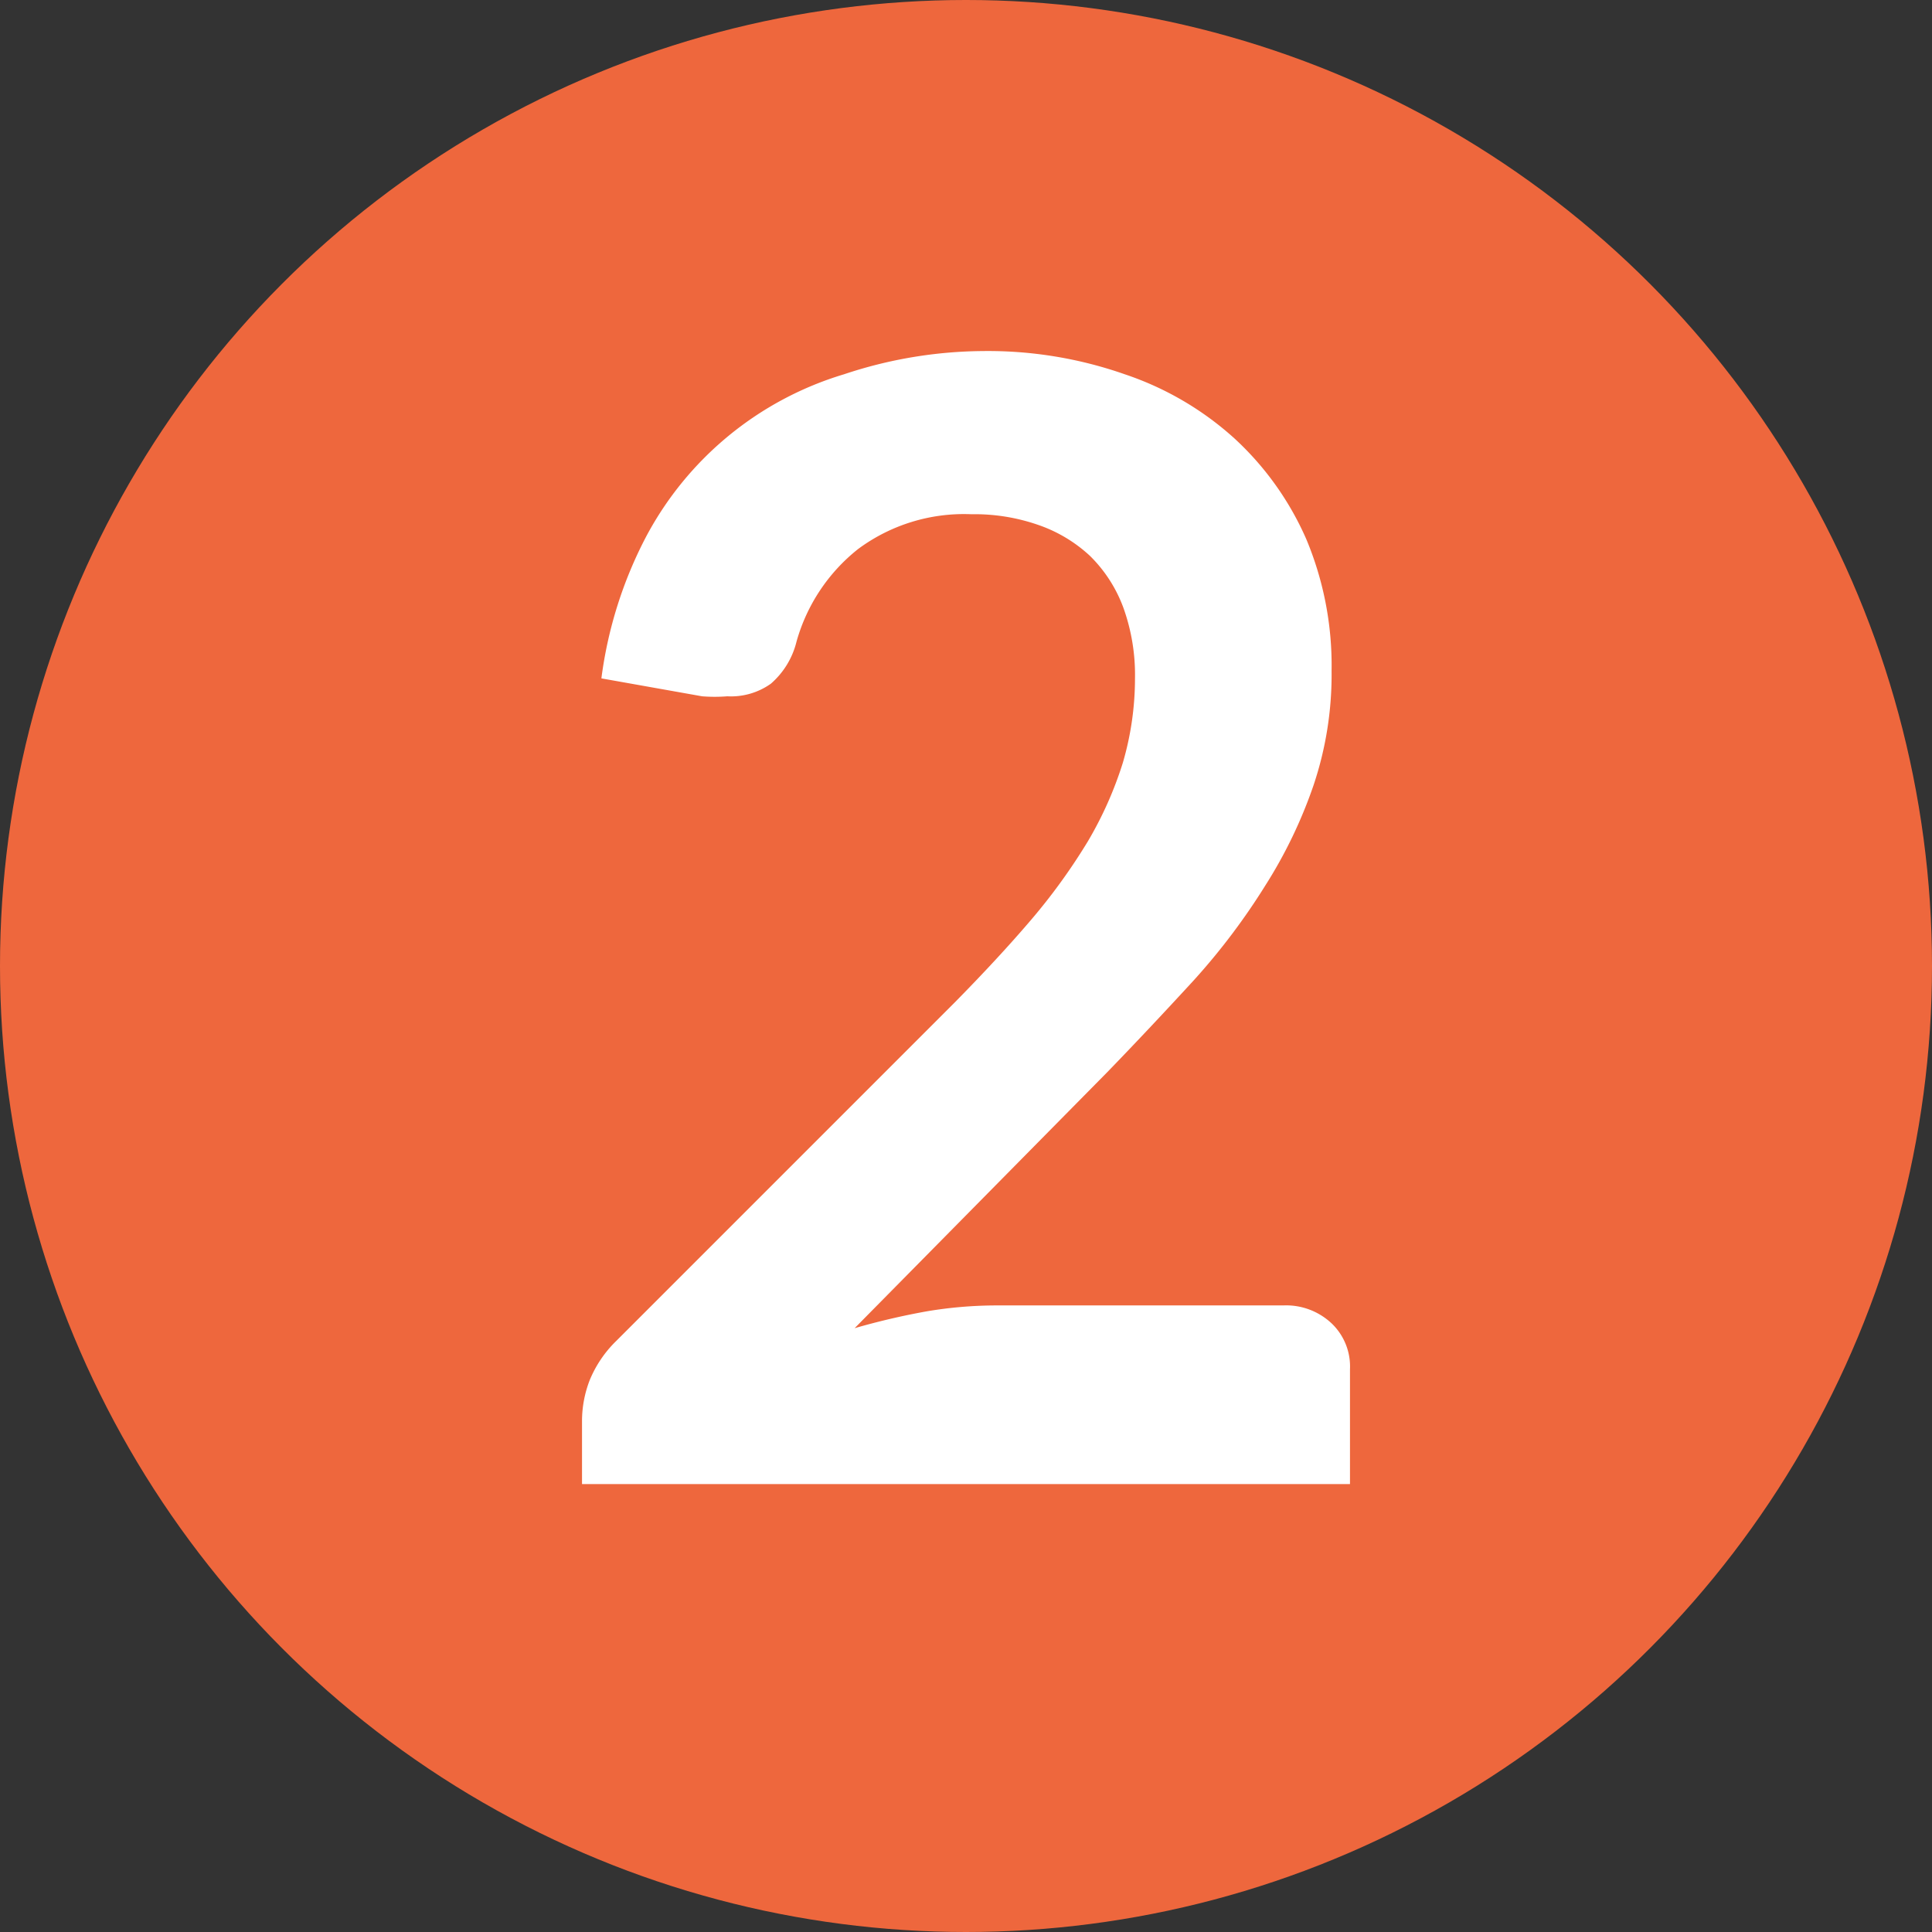 <svg id="Layer_1" data-name="Layer 1" xmlns="http://www.w3.org/2000/svg" viewBox="0 0 39.9 39.9"><rect x="0" y="0" width="39.9" height="39.9" fill="#333333" stroke="none"/><defs><style>.cls-1{fill:#ee673d;}.cls-2{fill:#fff;}</style></defs><circle class="cls-1" cx="19.95" cy="19.95" r="19.95"/><path class="cls-2" d="M291.65,294a8.54,8.54,0,0,1,2.93.48,6.4,6.4,0,0,1,2.27,1.33,6.21,6.21,0,0,1,1.48,2.08,6.75,6.75,0,0,1,.52,2.71,7.17,7.17,0,0,1-.37,2.36,9.75,9.75,0,0,1-1,2.08A13.7,13.7,0,0,1,296,307c-.57.62-1.16,1.25-1.78,1.89L289,314.18a14.68,14.68,0,0,1,1.5-.35,8.76,8.76,0,0,1,1.41-.12h5.94a1.37,1.37,0,0,1,1,.37,1.23,1.23,0,0,1,.38.95v2.37H283.37v-1.32a2.34,2.34,0,0,1,.16-.83,2.41,2.41,0,0,1,.54-.8l7-7c.59-.6,1.12-1.17,1.58-1.71a12.37,12.37,0,0,0,1.17-1.62,7.72,7.72,0,0,0,.72-1.62,6.2,6.2,0,0,0,.25-1.74,4.1,4.1,0,0,0-.24-1.46,2.91,2.91,0,0,0-.69-1.07,3,3,0,0,0-1.07-.64,4,4,0,0,0-1.38-.22,3.67,3.67,0,0,0-2.34.72A3.72,3.72,0,0,0,287.8,300a1.68,1.68,0,0,1-.53.87,1.42,1.42,0,0,1-.9.26,3.28,3.28,0,0,1-.52,0l-2.08-.37a8.71,8.71,0,0,1,.92-2.92,6.86,6.86,0,0,1,4.09-3.36A9.23,9.23,0,0,1,291.65,294Z" transform="translate(-271.35 -286.75)"/></svg>